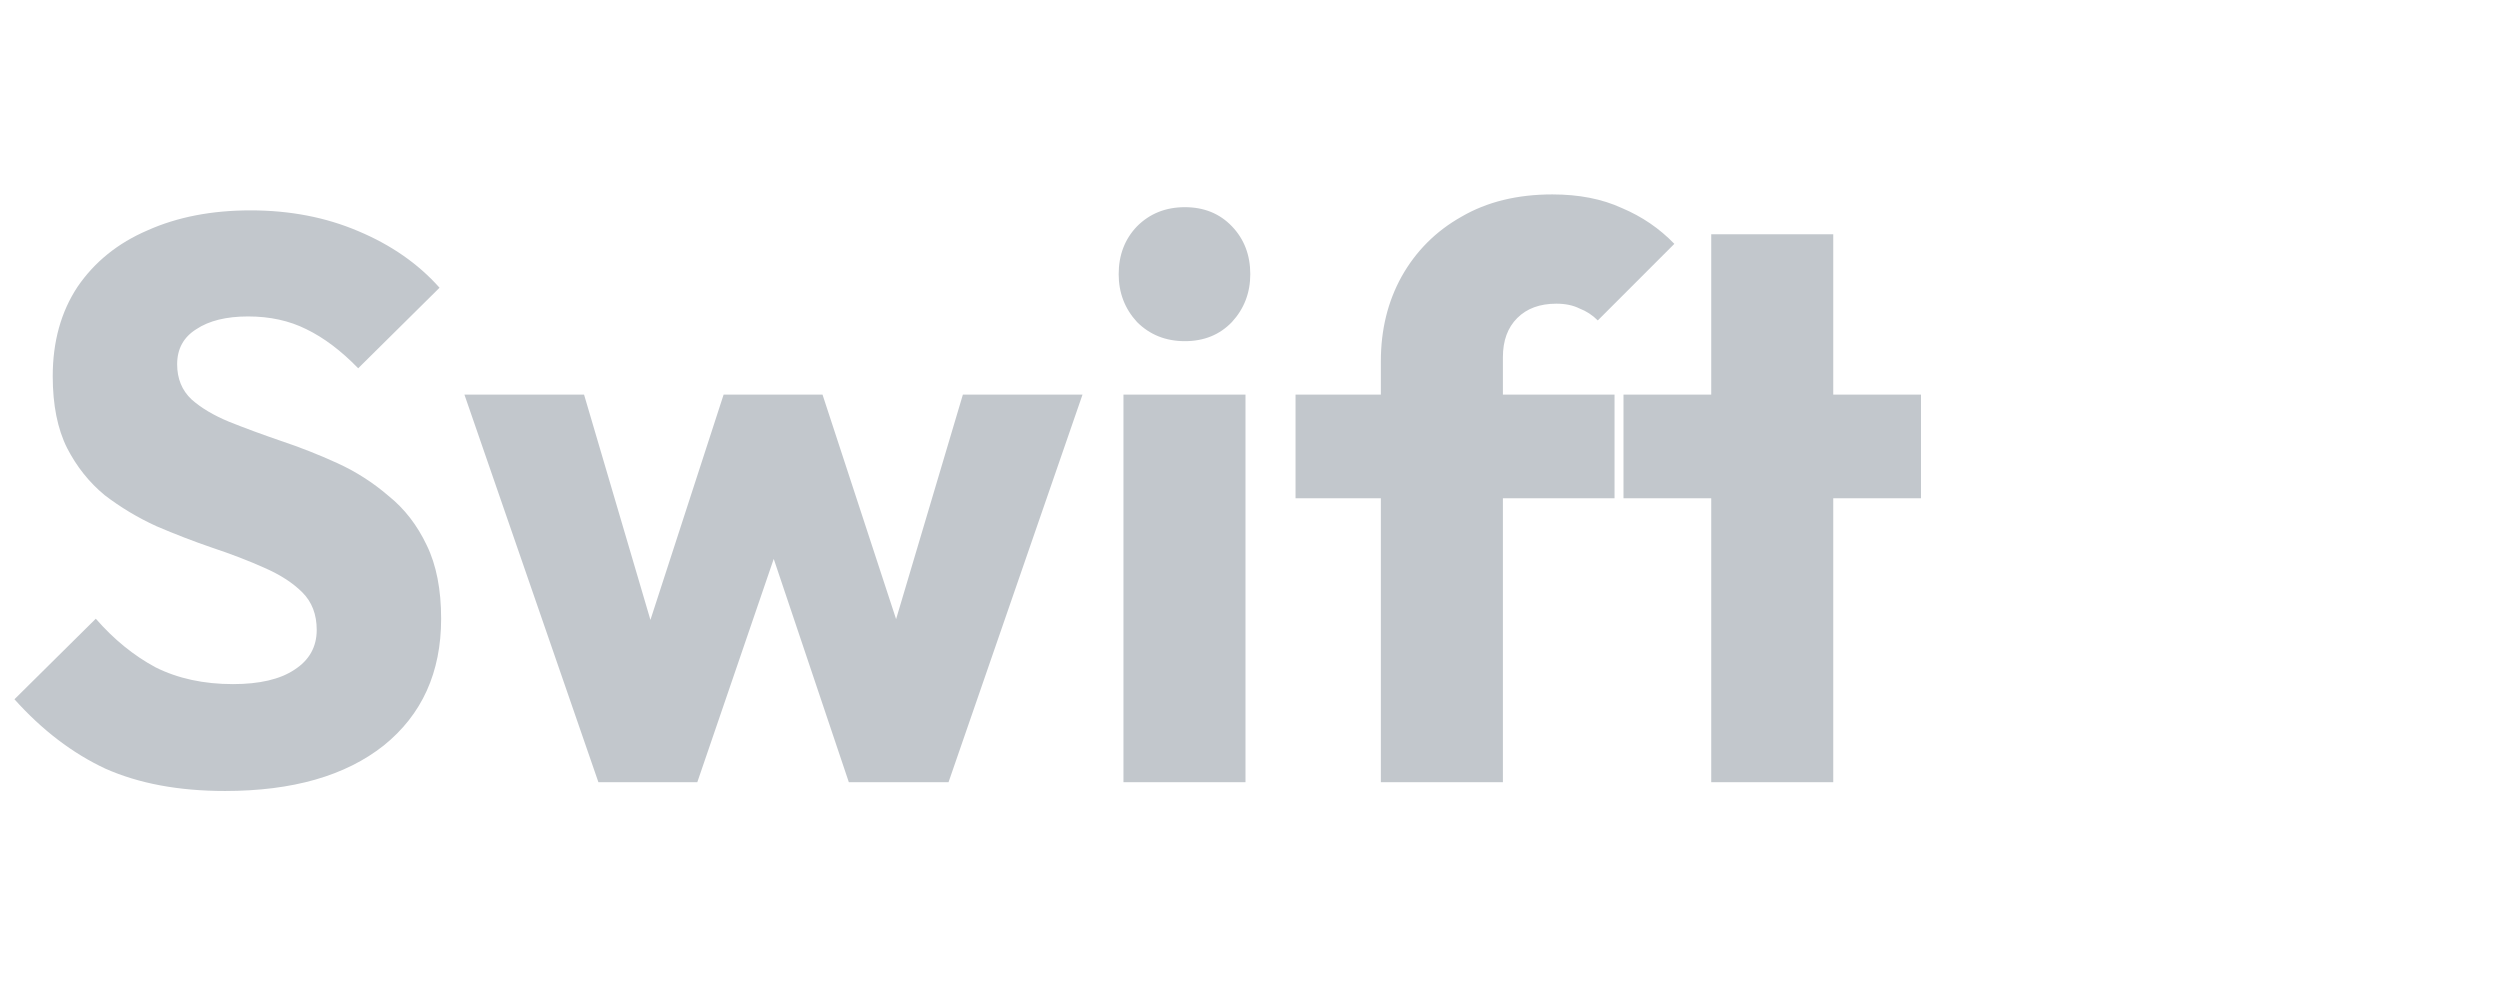<svg width="163" height="64" viewBox="0 0 163 64" fill="none" xmlns="http://www.w3.org/2000/svg">
<path d="M14.67 51.572C11.654 51.572 9.054 51.087 6.87 50.116C4.721 49.111 2.745 47.603 0.942 45.592L6.246 40.34C7.425 41.692 8.725 42.749 10.146 43.512C11.602 44.24 13.283 44.604 15.19 44.604C16.923 44.604 18.258 44.292 19.194 43.668C20.165 43.044 20.65 42.177 20.65 41.068C20.65 40.063 20.338 39.248 19.714 38.624C19.09 38 18.258 37.463 17.218 37.012C16.212 36.561 15.086 36.128 13.838 35.712C12.624 35.296 11.411 34.828 10.198 34.308C8.985 33.753 7.858 33.077 6.818 32.28C5.813 31.448 4.998 30.425 4.374 29.212C3.75 27.964 3.438 26.404 3.438 24.532C3.438 22.279 3.975 20.337 5.05 18.708C6.159 17.079 7.685 15.848 9.626 15.016C11.567 14.149 13.803 13.716 16.334 13.716C18.899 13.716 21.239 14.167 23.354 15.068C25.503 15.969 27.271 17.2 28.658 18.76L23.354 24.012C22.244 22.868 21.118 22.019 19.974 21.464C18.864 20.909 17.599 20.632 16.178 20.632C14.757 20.632 13.63 20.909 12.798 21.464C11.966 21.984 11.55 22.747 11.55 23.752C11.55 24.688 11.862 25.451 12.486 26.04C13.11 26.595 13.925 27.08 14.93 27.496C15.97 27.912 17.096 28.328 18.31 28.744C19.558 29.16 20.788 29.645 22.002 30.2C23.215 30.755 24.325 31.465 25.33 32.332C26.37 33.164 27.202 34.239 27.826 35.556C28.45 36.839 28.762 38.433 28.762 40.34C28.762 43.841 27.514 46.597 25.018 48.608C22.522 50.584 19.073 51.572 14.67 51.572ZM39.016 51L30.28 25.728H38.08L43.488 44.084L41.2 44.136L47.18 25.728H53.628L59.66 44.136L57.32 44.084L62.78 25.728H70.58L61.844 51H55.344L49.468 33.528H51.444L45.464 51H39.016ZM73.25 51V25.728H81.206V51H73.25ZM77.254 22.244C76.006 22.244 74.966 21.828 74.134 20.996C73.337 20.129 72.938 19.089 72.938 17.876C72.938 16.628 73.337 15.588 74.134 14.756C74.966 13.924 76.006 13.508 77.254 13.508C78.502 13.508 79.525 13.924 80.322 14.756C81.119 15.588 81.518 16.628 81.518 17.876C81.518 19.089 81.119 20.129 80.322 20.996C79.525 21.828 78.502 22.244 77.254 22.244ZM90.032 51V23.544C90.032 21.499 90.483 19.661 91.385 18.032C92.32 16.368 93.621 15.068 95.284 14.132C96.948 13.161 98.924 12.676 101.212 12.676C102.946 12.676 104.454 12.971 105.736 13.56C107.054 14.115 108.198 14.895 109.168 15.9L104.176 20.892C103.83 20.545 103.431 20.285 102.98 20.112C102.564 19.904 102.062 19.8 101.472 19.8C100.398 19.8 99.549 20.112 98.924 20.736C98.3 21.36 97.989 22.209 97.989 23.284V51H90.032ZM84.469 32.488V25.728H105.268V32.488H84.469ZM111.572 51V15.276H119.528V51H111.572ZM105.852 32.488V25.728H125.248V32.488H105.852Z" fill="#C2C7CC"/>
</svg>
